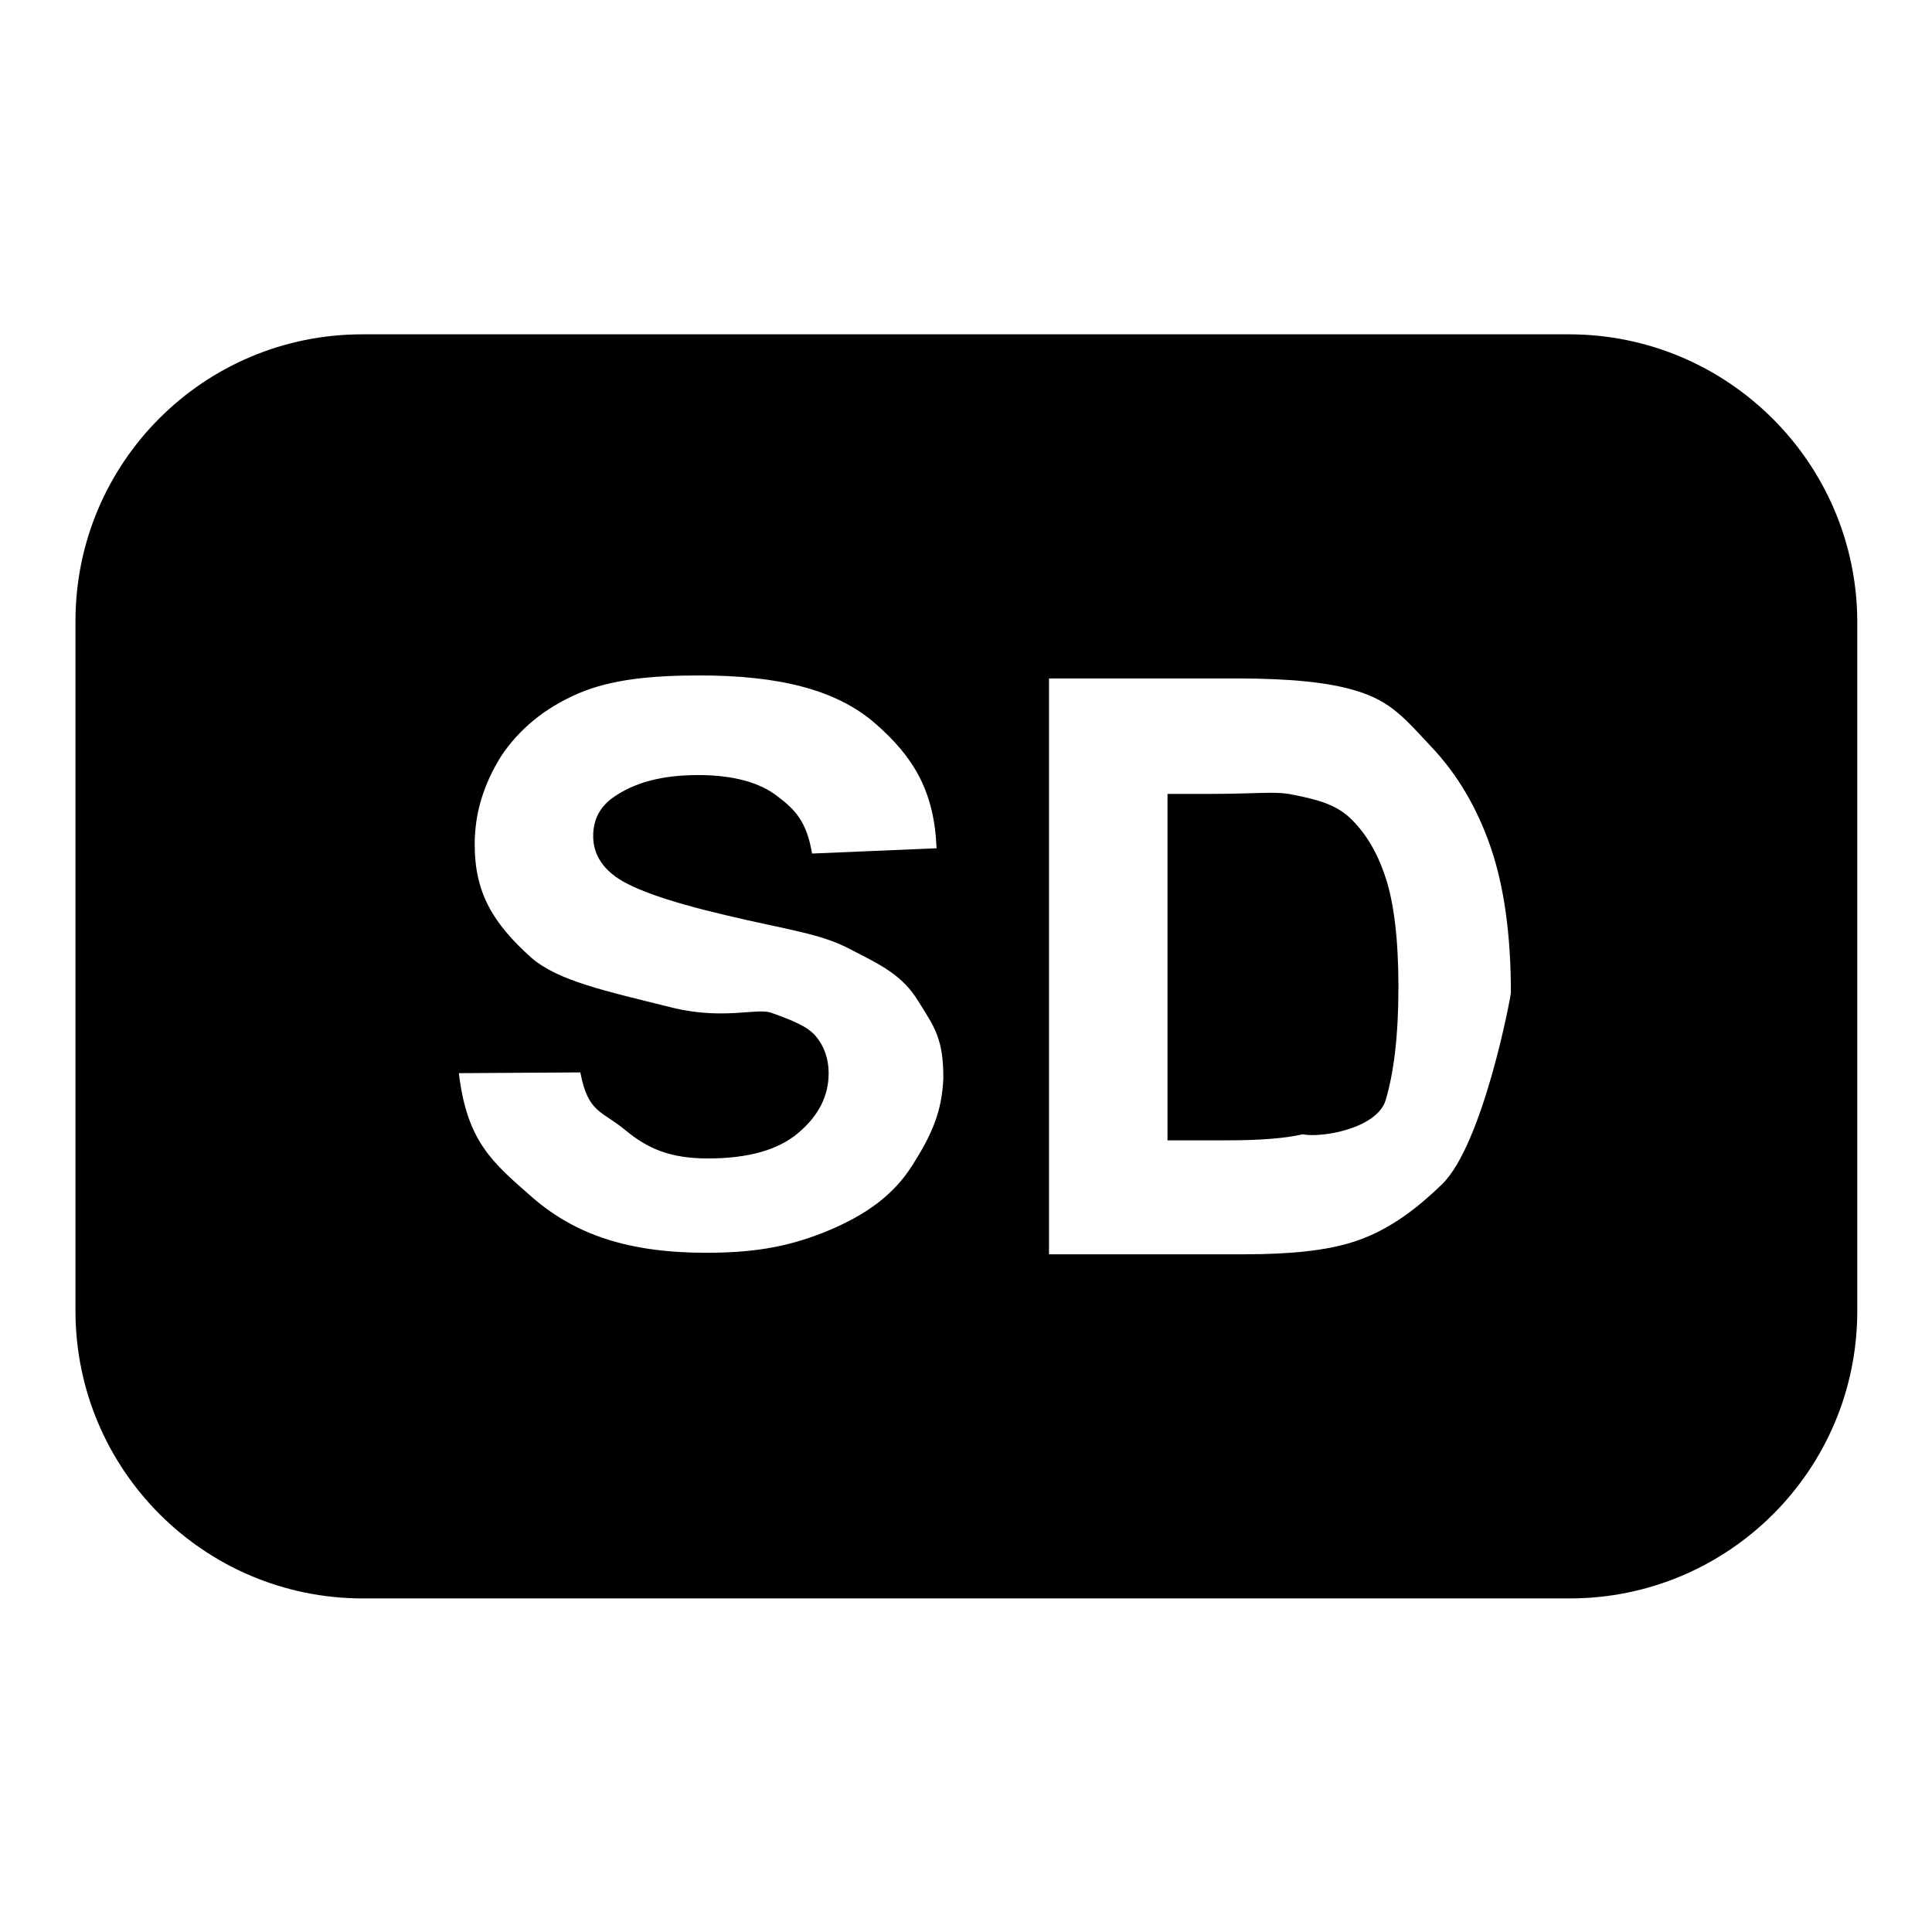 <?xml version="1.0" encoding="utf-8"?>
<!-- Svg Vector Icons : http://www.onlinewebfonts.com/icon -->
<!DOCTYPE svg PUBLIC "-//W3C//DTD SVG 1.1//EN" "http://www.w3.org/Graphics/SVG/1.1/DTD/svg11.dtd">
<svg version="1.1" xmlns="http://www.w3.org/2000/svg" xmlns:xlink="http://www.w3.org/1999/xlink" x="0px" y="0px" viewBox="0 0 256 256" enable-background="new 0 0 256 256" xml:space="preserve">
<g><g><g><path fill="#000000" d="M178.9,108.4c-2-1.9-4.6-2.5-7.6-3.1c-2.3-0.5-4.6-0.1-11.4-0.1h-5.2v45.9h7.9c4.6,0,7.9-0.3,10-0.8c2.4,0.5,9.8-0.7,11-4.5c1.1-3.7,1.7-8.6,1.7-15c0-6.3-0.6-11.2-1.7-14.5C182.5,112.9,180.9,110.3,178.9,108.4L178.9,108.4z M207.9,44.3H48c-21,0-38,17-38,38v91.4c0,21,17,38.1,38.1,38.1h159.9c21,0,38.1-17,38.1-38.1V82.3C246,61.3,228.9,44.3,207.9,44.3z M120.9,154.4c-2.6,4.1-6.3,6.6-11,8.6c-4.8,2-9.3,3-16.3,3c-10.3,0-17.3-2.4-22.9-7.2c-5.5-4.8-8.8-7.5-9.9-16.6l16.1-0.1c1,5.4,2.9,5.1,5.9,7.6c3,2.5,6,3.8,11,3.8c5.3,0,9.3-1.1,12-3.4s4-4.9,4-7.9c0-1.9-0.6-3.6-1.7-4.9c-1.1-1.3-3.1-2.1-5.9-3.1c-1.9-0.7-6.3,1-13.2-0.7c-8.8-2.2-15-3.5-18.6-6.6c-5-4.5-7.5-8.5-7.5-15c0-4.2,1.2-8,3.5-11.7c2.4-3.6,5.8-6.4,10.2-8.3c4.4-1.9,9.8-2.4,16.1-2.4c10.3,0,18,1.8,23.2,6.3c5.2,4.5,7.9,9.1,8.2,16.6l-16.5,0.7c-0.7-4.2-2.2-5.8-4.6-7.6c-2.3-1.8-5.8-2.8-10.5-2.8c-4.8,0-8.5,1-11.3,3c-1.8,1.3-2.6,3-2.6,5.1c0,1.9,0.8,3.6,2.5,5c2.1,1.8,7.1,3.6,15.2,5.5c8,1.9,12.5,2.4,16.4,4.5c3.9,2,6.9,3.4,9,6.9c2.2,3.5,3.3,5,3.3,10.2C124.8,147.3,123.5,150.3,120.9,154.4L120.9,154.4z M191.1,156.9c-2.9,2.8-6.7,6-11.6,7.6c-3.6,1.2-8.5,1.7-14.6,1.7H139V89.9h25c6.8,0,12,0.5,15.6,1.6c4.8,1.4,6.7,3.9,10.1,7.5s6,8,7.8,13.2c1.8,5.2,2.7,11.7,2.7,19.3C200.2,132.1,196.5,151.6,191.1,156.9L191.1,156.9z"/></g></g></g>
</svg>